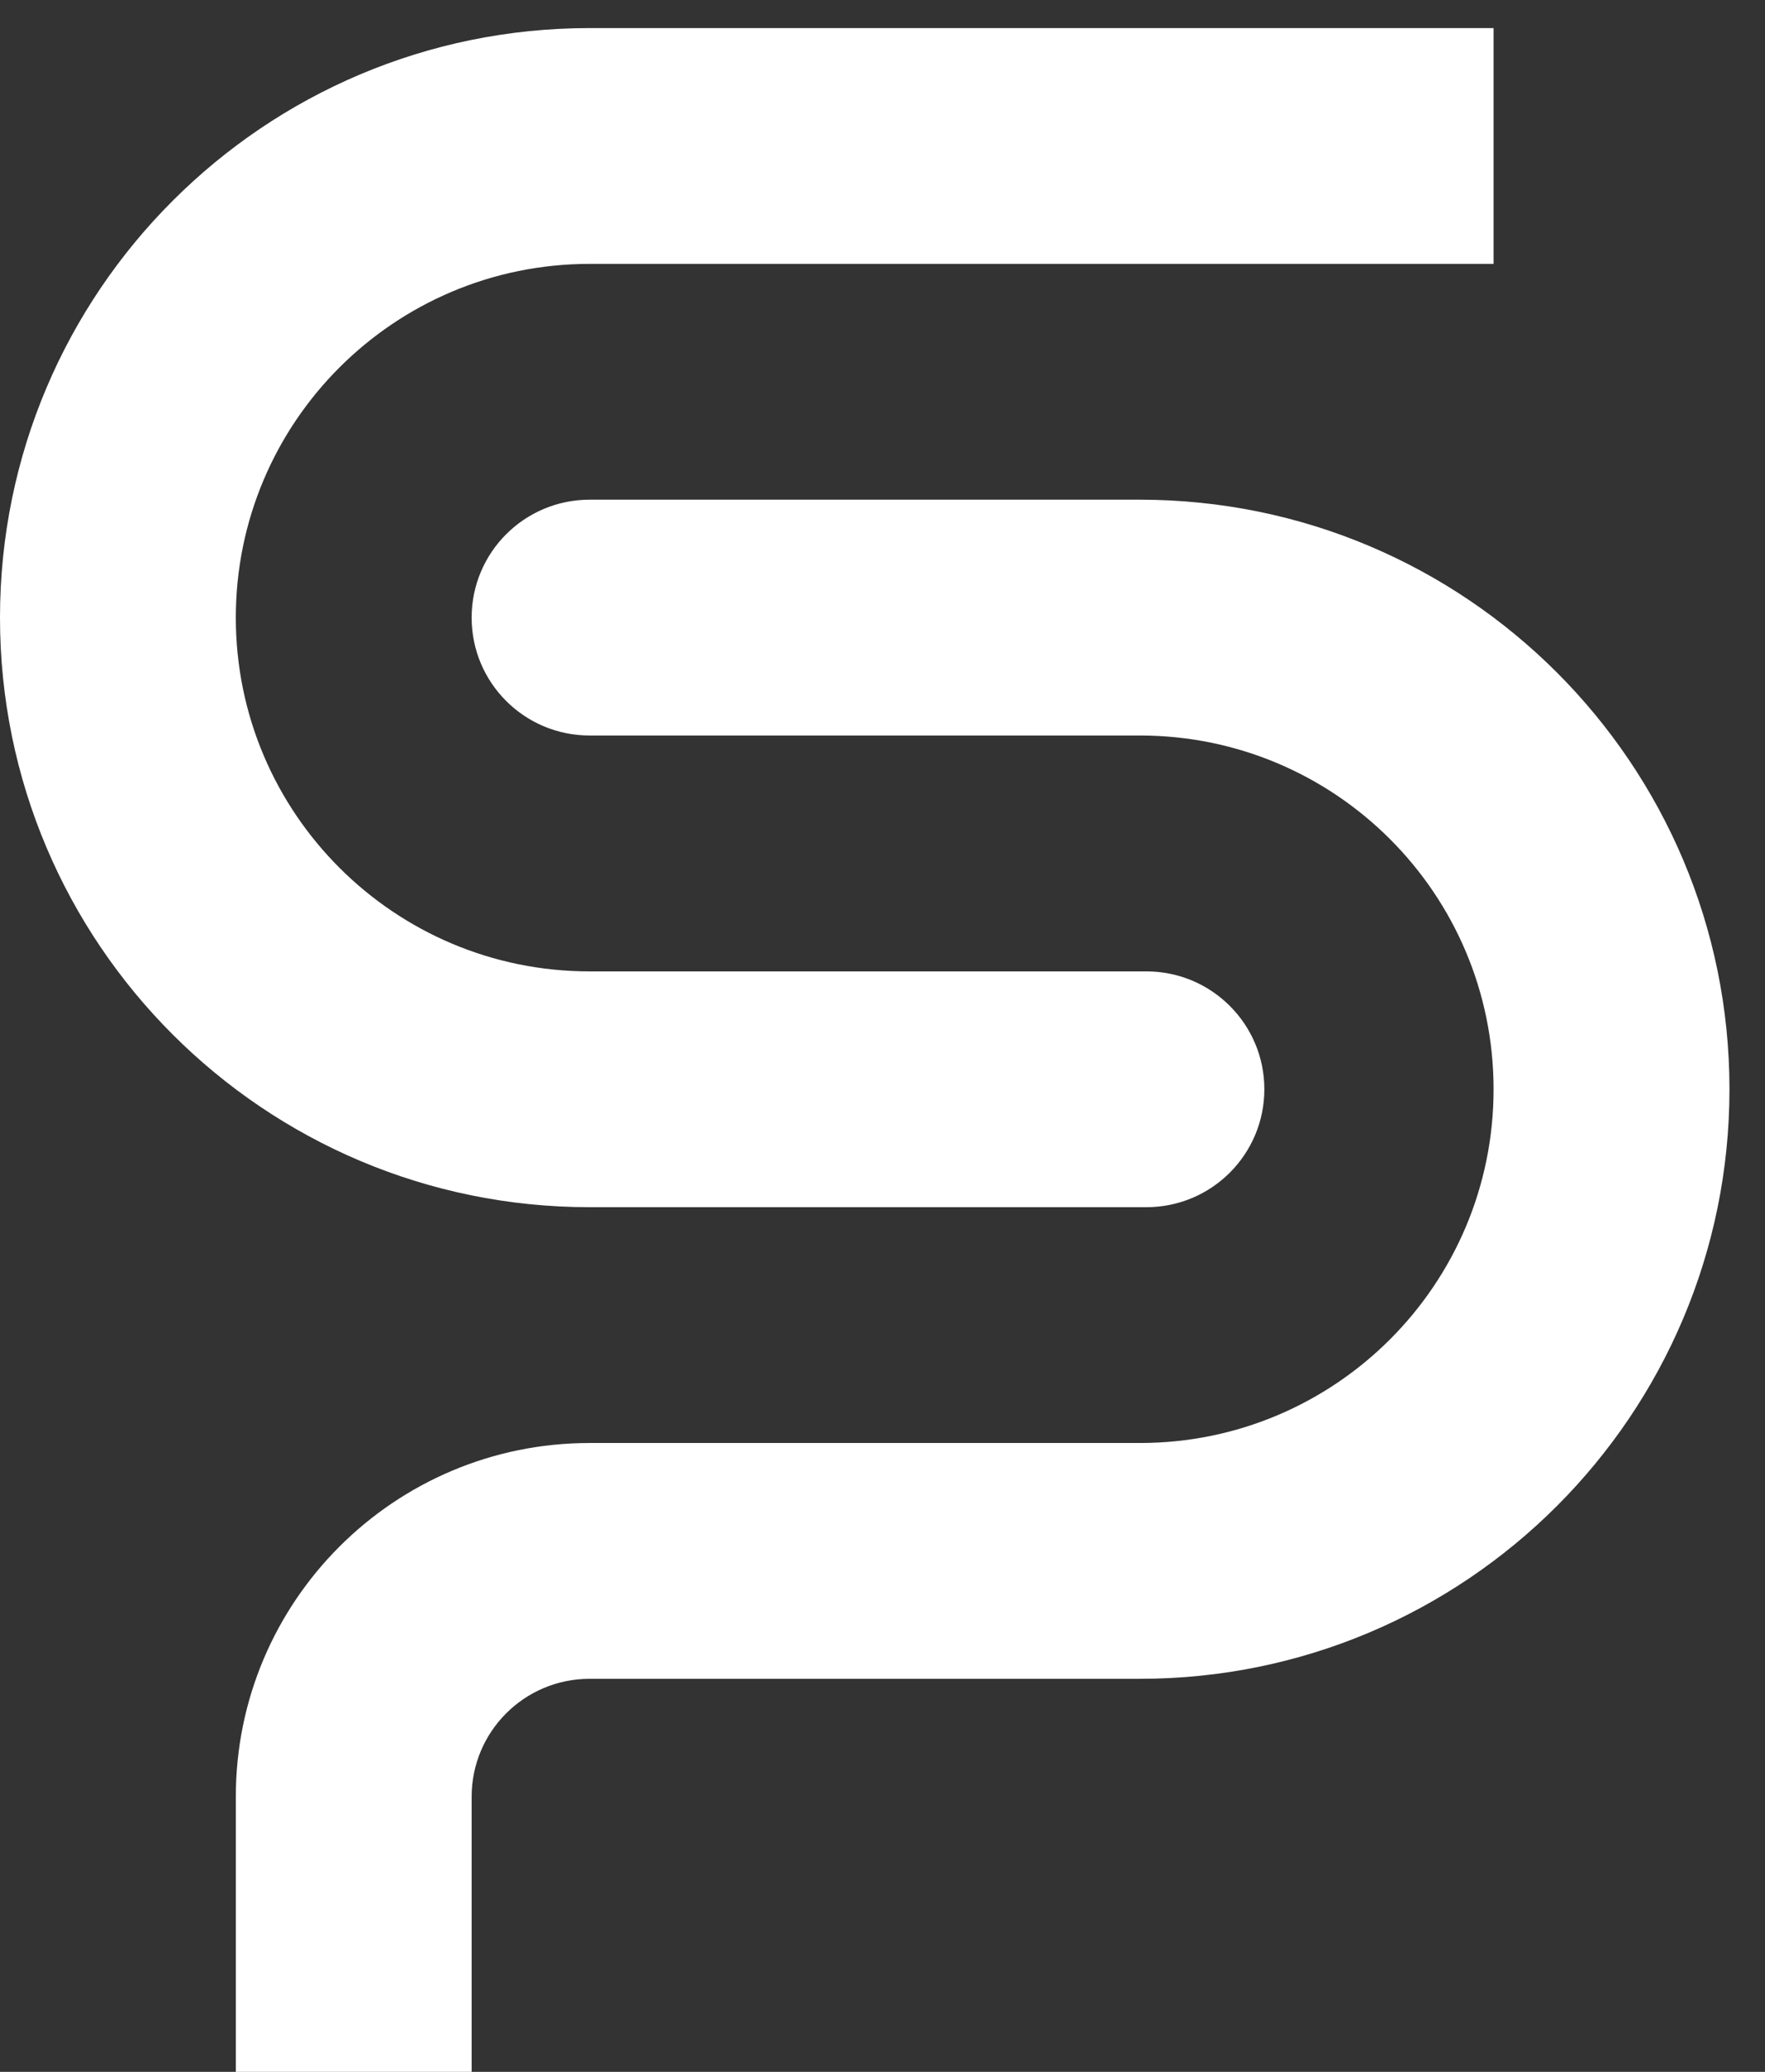 <svg viewBox="0 0 23 27" fill="none" xmlns="http://www.w3.org/2000/svg">
<rect x="0" y="0" width="23" height="27" fill="#333333" stroke="none"/>
<path fillRule="evenodd" clipRule="evenodd" d="M0 8.049C0 3.806 3.44 0.366 7.683 0.366H19.463V3.439H7.683C5.137 3.439 3.073 5.503 3.073 8.049C3.073 10.595 5.137 12.659 7.683 12.659H14.939C15.788 12.659 16.476 13.347 16.476 14.195C16.476 15.044 15.788 15.732 14.939 15.732H7.683C3.44 15.732 0 12.292 0 8.049Z" fill="#ffffff"/>
<path fillRule="evenodd" clipRule="evenodd" d="M22.537 14.195C22.537 9.952 19.097 6.512 14.854 6.512H7.683C6.834 6.512 6.146 7.2 6.146 8.049C6.146 8.898 6.834 9.585 7.683 9.585H14.854C17.4 9.585 19.463 11.649 19.463 14.195C19.463 16.741 17.4 18.805 14.854 18.805H7.683C5.137 18.805 3.073 20.869 3.073 23.415V27H6.146V23.415C6.146 22.566 6.834 21.878 7.683 21.878H14.854C19.097 21.878 22.537 18.438 22.537 14.195Z" fill="#ffffff"/>
</svg>
